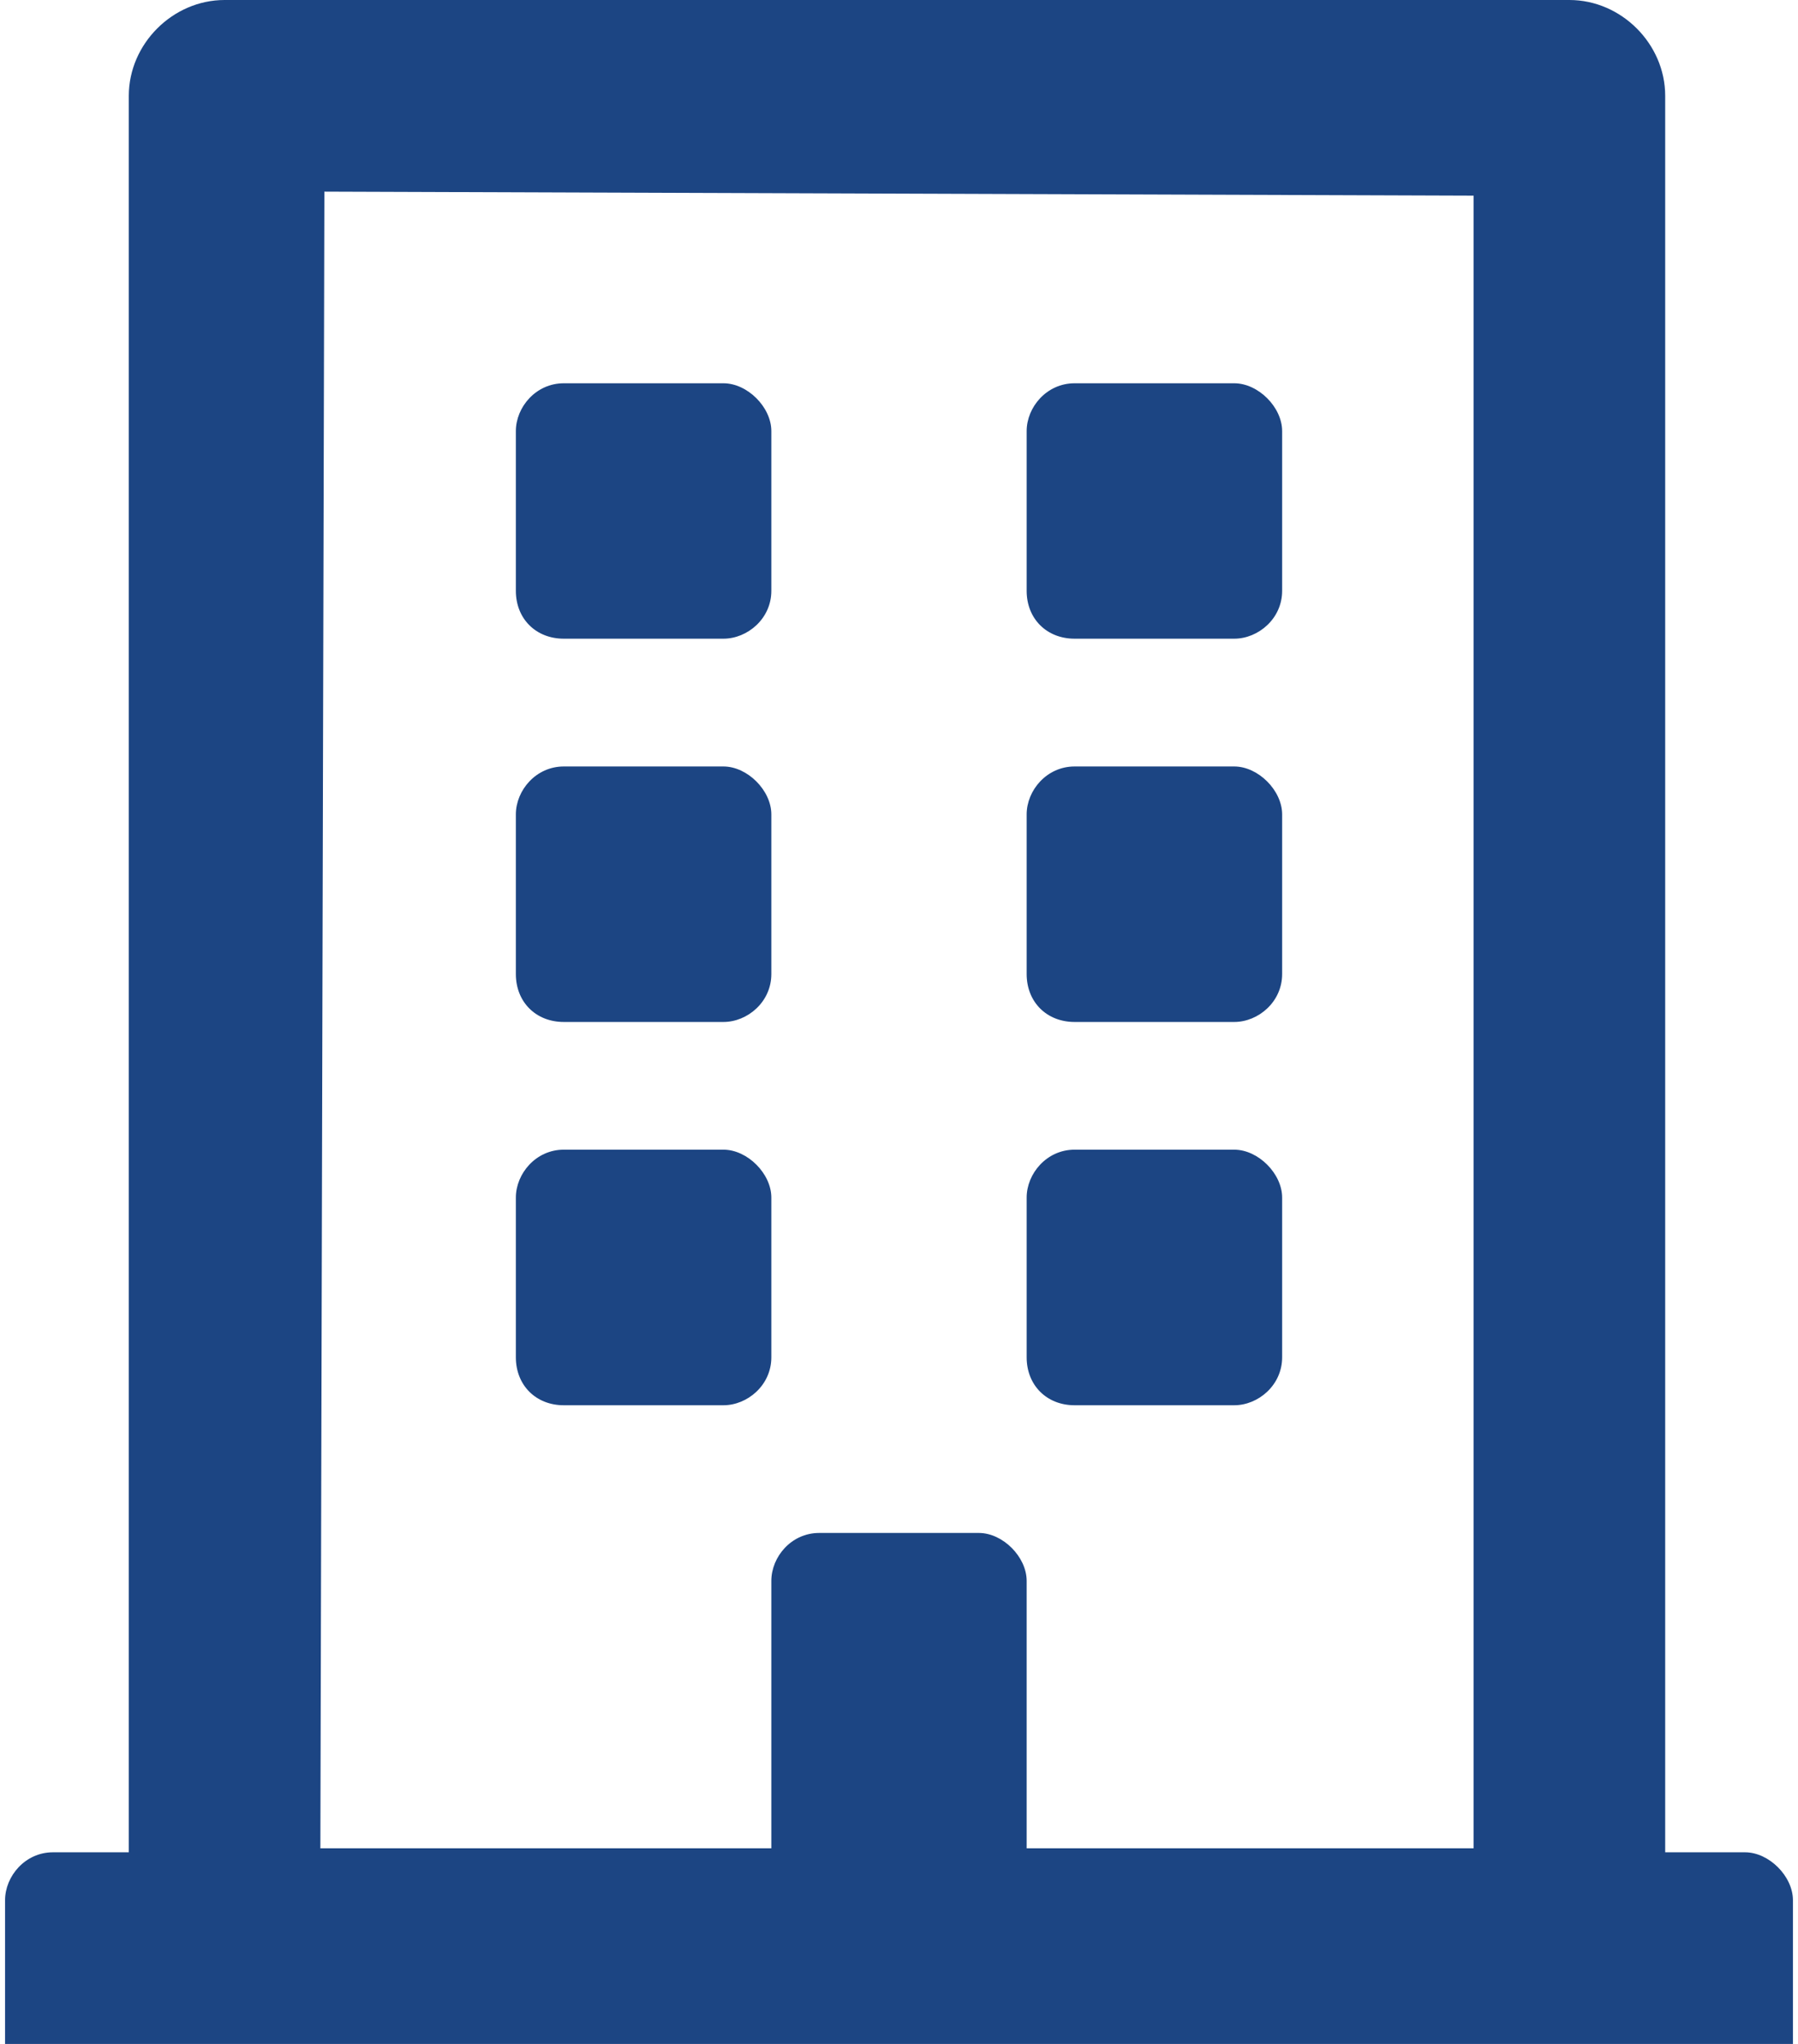 <svg xmlns="http://www.w3.org/2000/svg" width="22" height="25" viewBox="0 0 22 25" fill="none"><path id="building" d="M6.312 7.227C6.312 7.568 6.557 7.812 6.898 7.812H8.852C9.145 7.812 9.438 7.568 9.438 7.227V5.273C9.438 4.98 9.145 4.688 8.852 4.688H6.898C6.557 4.688 6.312 4.98 6.312 5.273V7.227ZM13.148 7.812H15.102C15.395 7.812 15.688 7.568 15.688 7.227V5.273C15.688 4.98 15.395 4.688 15.102 4.688H13.148C12.807 4.688 12.562 4.98 12.562 5.273V7.227C12.562 7.568 12.807 7.812 13.148 7.812ZM6.898 12.5H8.852C9.145 12.5 9.438 12.256 9.438 11.914V9.961C9.438 9.668 9.145 9.375 8.852 9.375H6.898C6.557 9.375 6.312 9.668 6.312 9.961V11.914C6.312 12.256 6.557 12.5 6.898 12.5ZM13.148 12.5H15.102C15.395 12.5 15.688 12.256 15.688 11.914V9.961C15.688 9.668 15.395 9.375 15.102 9.375H13.148C12.807 9.375 12.562 9.668 12.562 9.961V11.914C12.562 12.256 12.807 12.5 13.148 12.5ZM9.438 16.602V14.648C9.438 14.355 9.145 14.062 8.852 14.062H6.898C6.557 14.062 6.312 14.355 6.312 14.648V16.602C6.312 16.943 6.557 17.188 6.898 17.188H8.852C9.145 17.188 9.438 16.943 9.438 16.602ZM13.148 17.188H15.102C15.395 17.188 15.688 16.943 15.688 16.602V14.648C15.688 14.355 15.395 14.062 15.102 14.062H13.148C12.807 14.062 12.562 14.355 12.562 14.648V16.602C12.562 16.943 12.807 17.188 13.148 17.188ZM21.938 23.242C21.938 22.949 21.645 22.656 21.352 22.656H20.375V1.172C20.375 0.537 19.838 0 19.203 0H2.748C2.113 0 1.576 0.537 1.576 1.172V22.656H0.648C0.307 22.656 0.062 22.949 0.062 23.242V25H21.938V23.242ZM3.92 22.607L3.969 2.344L18.031 2.393V22.607H12.562V19.336C12.562 19.043 12.27 18.75 11.977 18.75H10.023C9.682 18.75 9.438 19.043 9.438 19.336V22.607H3.92Z" fill="#1C4583"></path></svg>